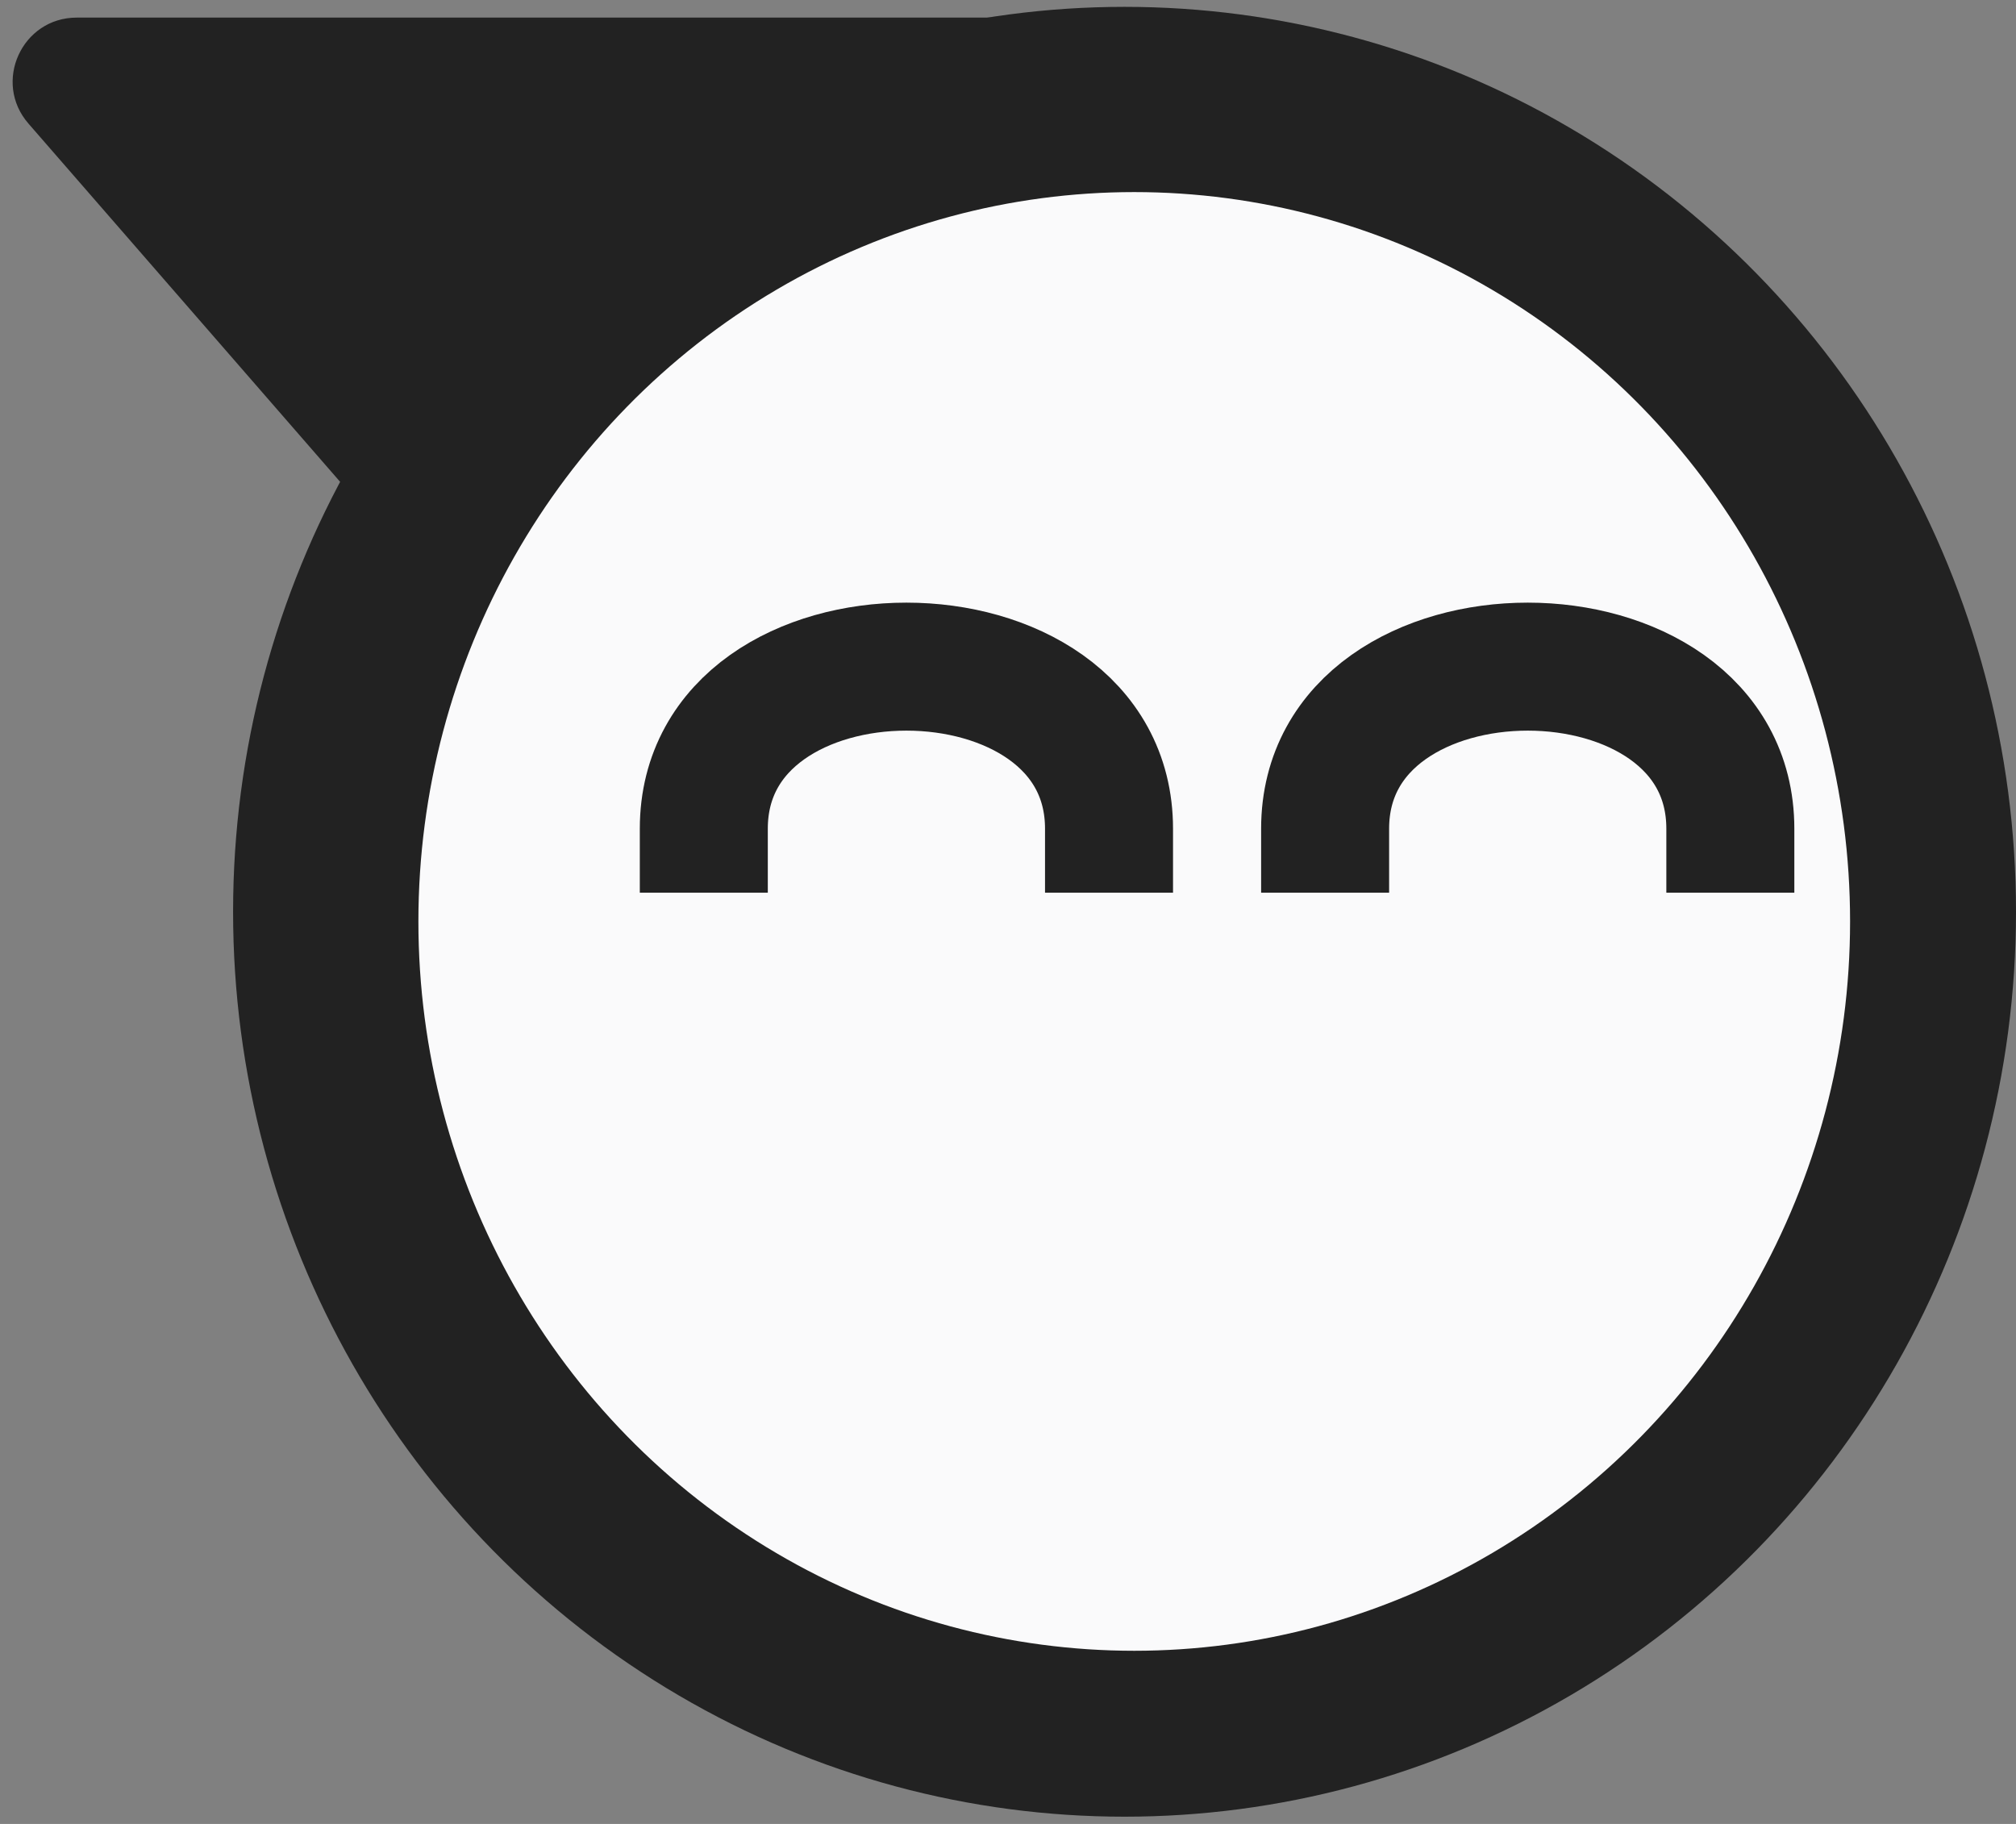 <svg width="63" height="57" viewBox="0 0 63 57" fill="none" xmlns="http://www.w3.org/2000/svg">
<rect x="0" y="0" width="63" height="57" fill="#808080" stroke="none"/>
<path d="M0.89 3.863C-0.237 2.569 0.683 0.55 2.398 0.55L38.394 0.55C39.917 0.55 40.882 2.185 40.145 3.518L26.159 28.817C25.487 30.033 23.811 30.21 22.9 29.163L0.89 3.863Z" fill="#222222"/>
<ellipse cx="35.142" cy="28.494" rx="27.858" ry="28.28" fill="#222222"/>
<ellipse cx="35.445" cy="28.796" rx="22.37" ry="22.793" fill="#FAFAFB"/>
<path d="M21.994 25.898C21.994 19.145 34.657 19.145 34.657 25.898" stroke="#222222" stroke-width="4" stroke-linecap="square"/>
<path d="M41.41 25.898C41.41 19.145 54.073 19.145 54.073 25.898" stroke="#222222" stroke-width="4" stroke-linecap="square"/>
</svg>
